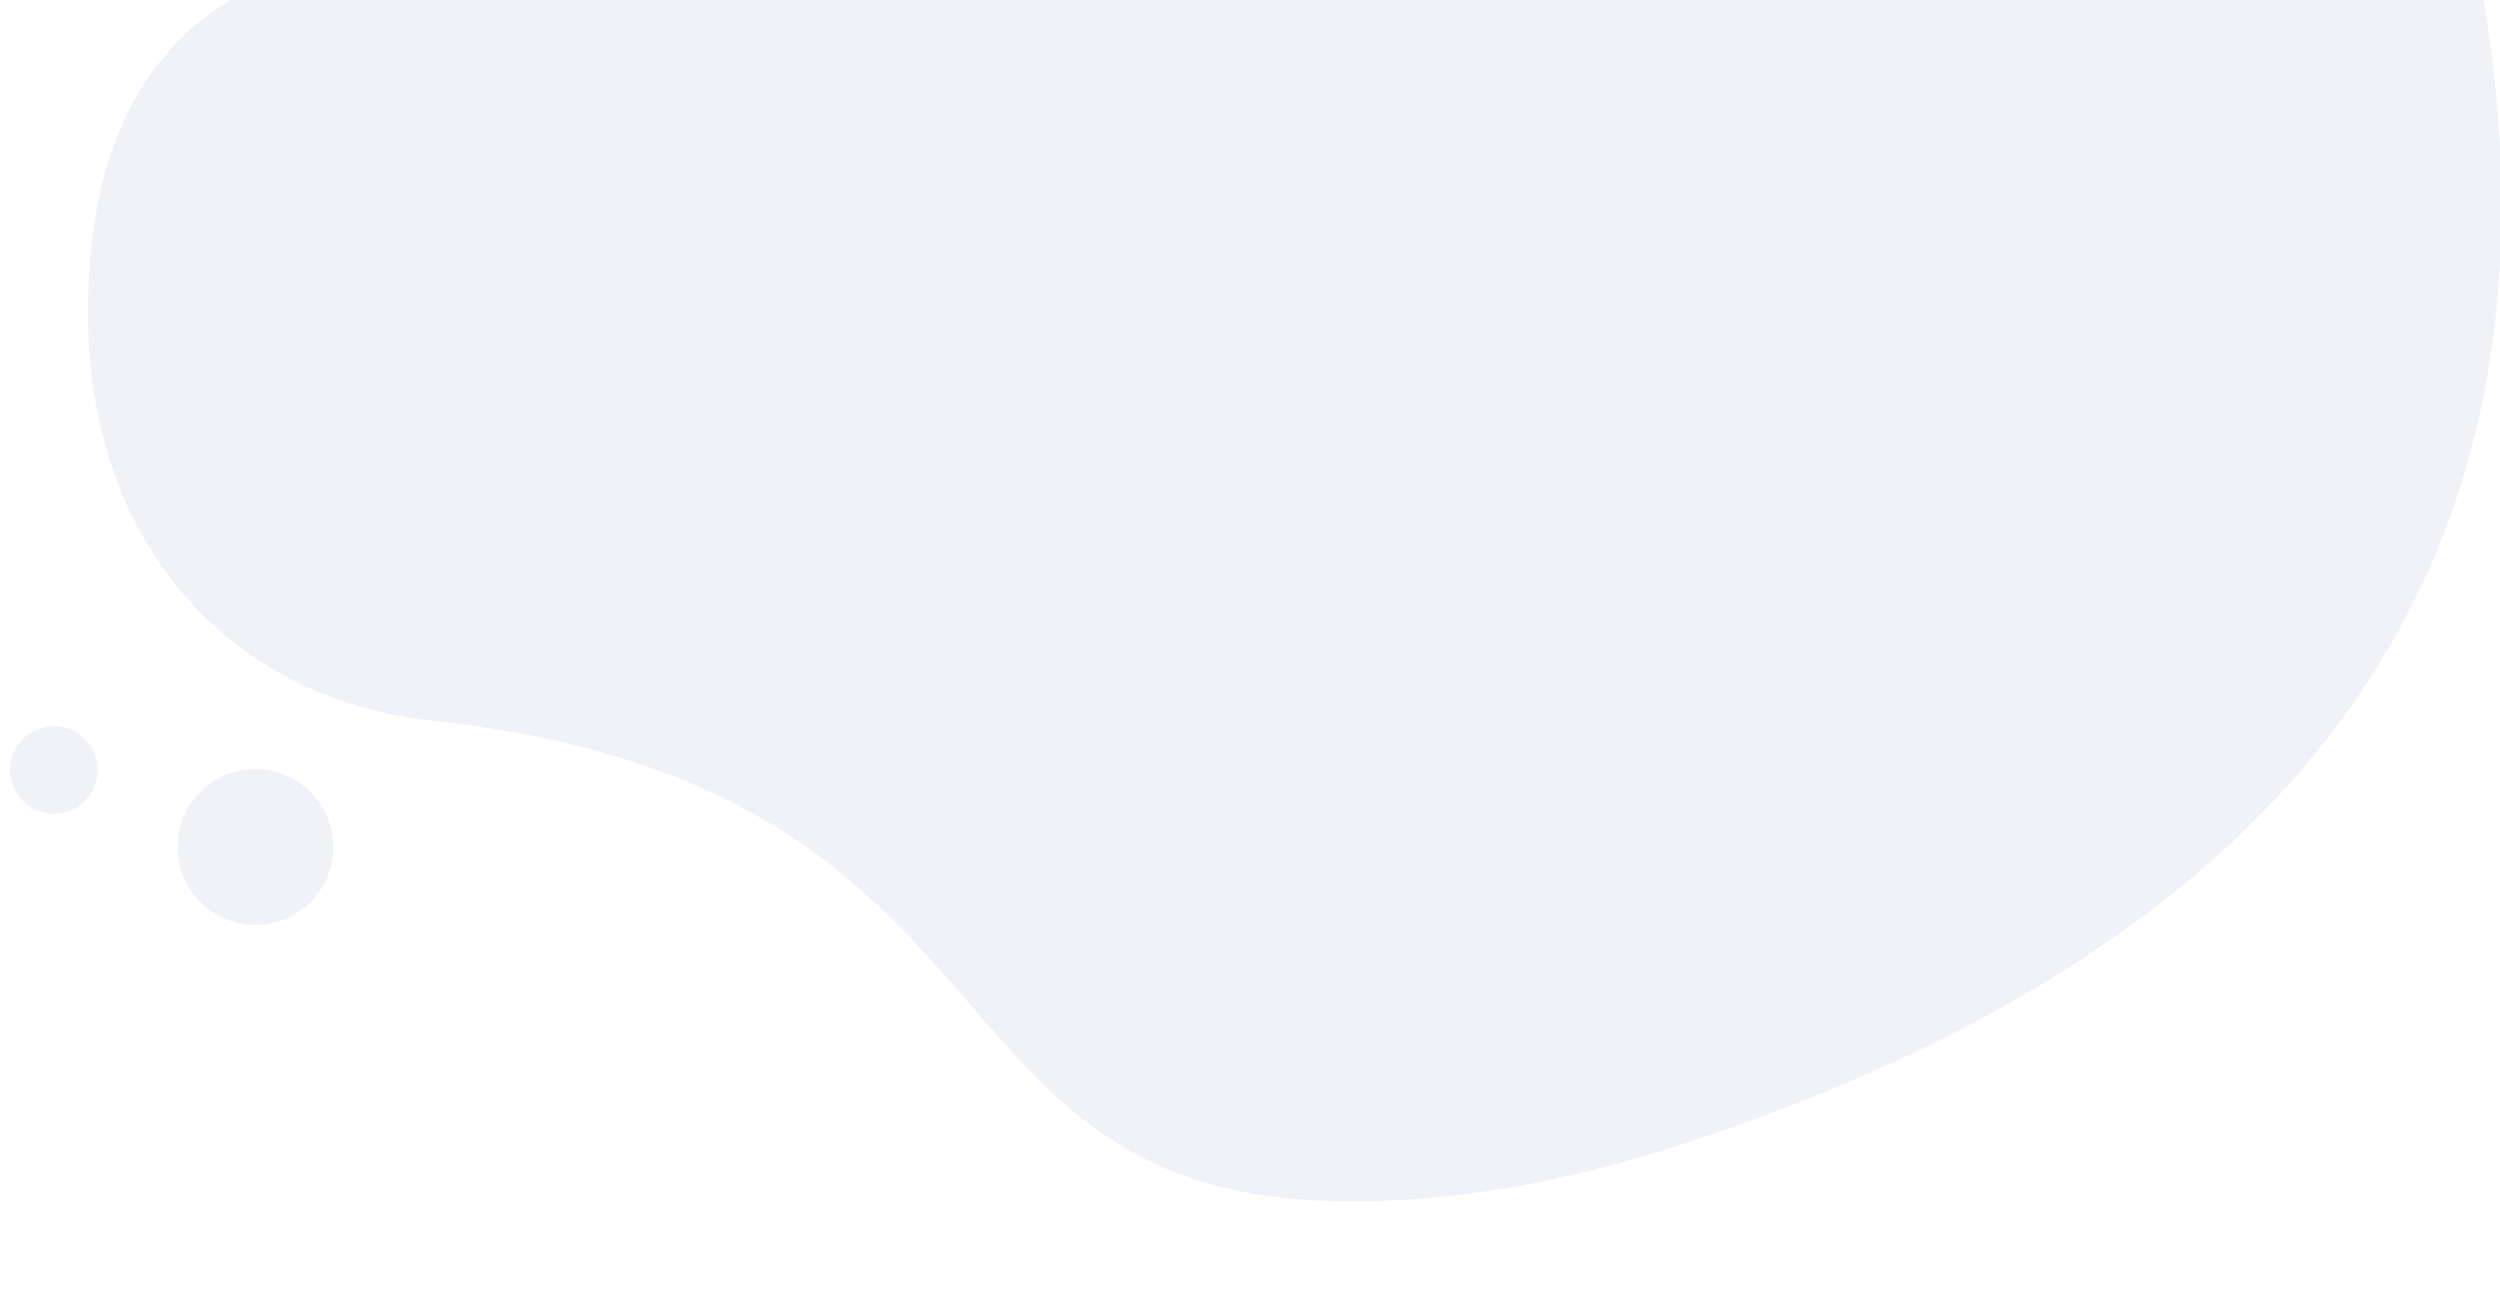 <?xml version="1.0" encoding="utf-8"?>
<svg viewBox="-627.538 99.499 1284.064 664.742" xmlns="http://www.w3.org/2000/svg">
  <title>Combined Shape</title>
  <desc>Created with Sketch.</desc>
  <title>Online_shopping_SVG</title>
  <g id="Слой_2" data-name="Слой 2" transform="matrix(1, 0, 0, 1, 60.909, -55.438)">
    <g id="Слой_1-2" data-name="Слой 1">
      <title>Combined Shape</title>
      <desc>Created with Sketch.</desc>
      <g id="Page-1" stroke="none" stroke-width="1" fill="none" fill-rule="evenodd" transform="matrix(1, 0, 0, 1, -429.942, 84.939)">
        <g id="Desktop-HD" transform="translate(-146, 0)" fill="#F3F9FF">
          <path d="M 9.384 68.007 L 1162.88 68.007 C 1211.401 355.977 1073.661 552.74 749.661 658.294 C 682.929 679.834 620.948 689.255 563.719 686.557 C 357.144 676.815 415.251 473.266 108.992 440.041 C 5.84 428.851 -67.339 349.502 -67.339 230.552 C -67.339 152.044 -42.273 98.156 7.857 68.887 L 9.384 68.007 L 1162.88 68.007 Z M 18.661 465.007 C 40.753 465.007 58.661 482.916 58.661 505.007 C 58.661 527.099 40.753 545.007 18.661 545.007 C -3.43 545.007 -21.339 527.099 -21.339 505.007 C -21.339 482.916 -3.43 465.007 18.661 465.007 Z M -84.839 443.007 C -72.412 443.007 -62.339 453.081 -62.339 465.507 C -62.339 477.934 -72.412 488.007 -84.839 488.007 C -97.265 488.007 -107.339 477.934 -107.339 465.507 C -107.339 453.081 -97.265 443.007 -84.839 443.007 Z" id="Combined-Shape" style="fill: rgba(30, 59, 138, 0.07);"/>
        </g>
      </g>
    </g>
  </g>
</svg>